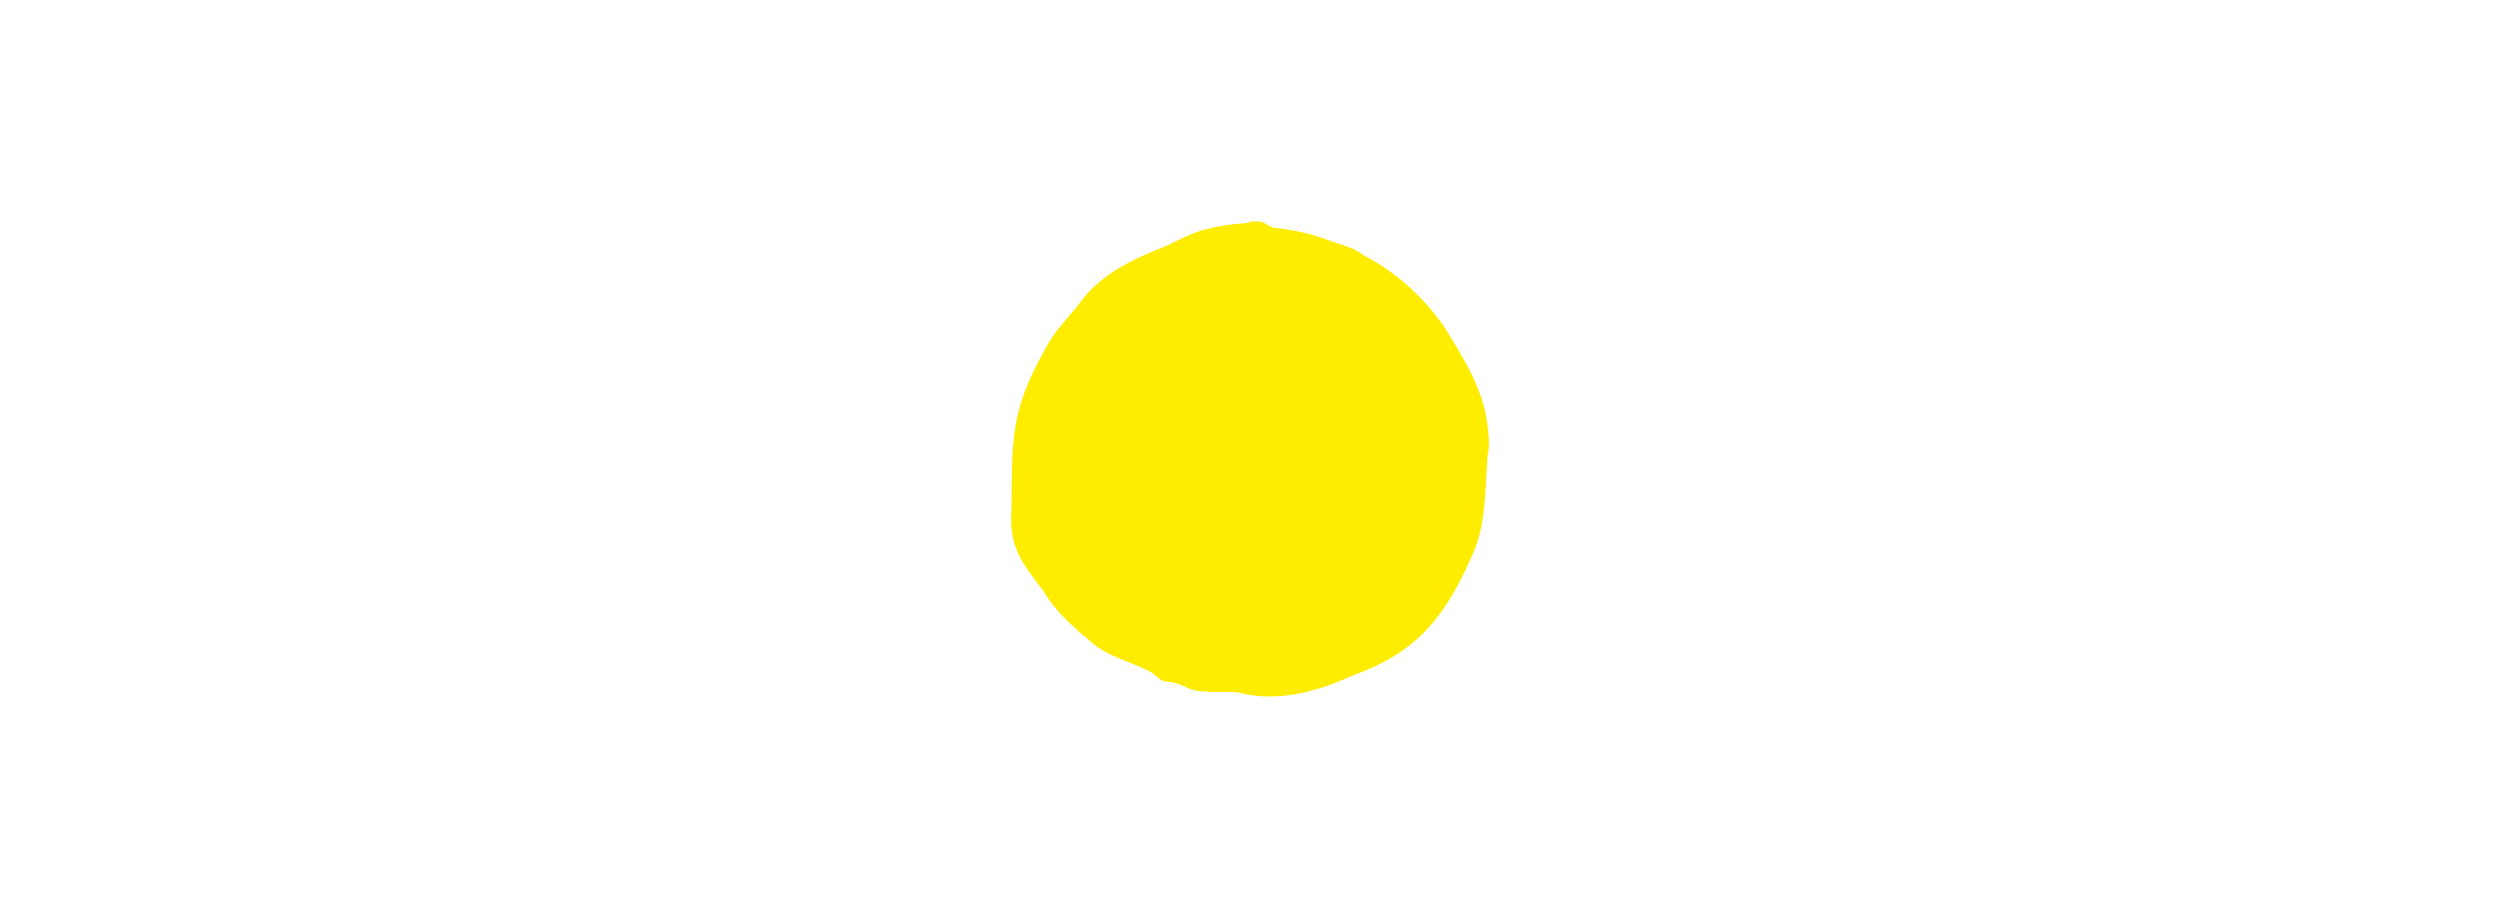 <?xml version="1.0" encoding="UTF-8"?><svg xmlns="http://www.w3.org/2000/svg" viewBox="0 0 1536 560"><defs><style>.cls-1{fill:#ffed00;mix-blend-mode:multiply;}.cls-2{isolation:isolate;}</style></defs><g class="cls-2"><g id="Sonne"><path class="cls-1" d="m768.09,136.79c-13.06,1.14-25.12,2.38-37.08,7.42-6.83,2.88-13.27,6.75-20.26,9.24-18.37,7.26-36.7,17.2-48.14,33.8-7.41,9.2-15.52,16.94-20.7,27.76-20.83,36.56-20.18,55.37-20.39,95.95-1.94,24.89,5.55,33.77,19.75,52.46,7.67,13.06,18.99,22.4,30.4,32.19,10.13,8.03,22.88,10.94,34.3,16.73,3.66,1.49,6.05,5.63,9.83,6.43,5.15-.02,9.8,1.91,14.38,4.12,9.68,3.81,20.67,1.24,30.76,2.62,24.05,6.35,48.82-.67,70.8-10.77,41.14-14.65,57.95-38.69,74.53-77.71,7.06-18.44,6.09-38.54,7.78-57.79,1.33-5.43.59-11.95-.11-17.5-2.4-22.76-15.02-42.02-26.64-60.98-12.84-18.43-29.95-33.86-49.93-44.16-5.75-4.66-12.9-5.87-19.65-8.42-11.32-4.58-23.26-6.97-35.31-8.33-3.31-.83-5.29-3.38-8.57-3.72-4.43-.47-8.72.19-5.75.63Z"/></g></g></svg>